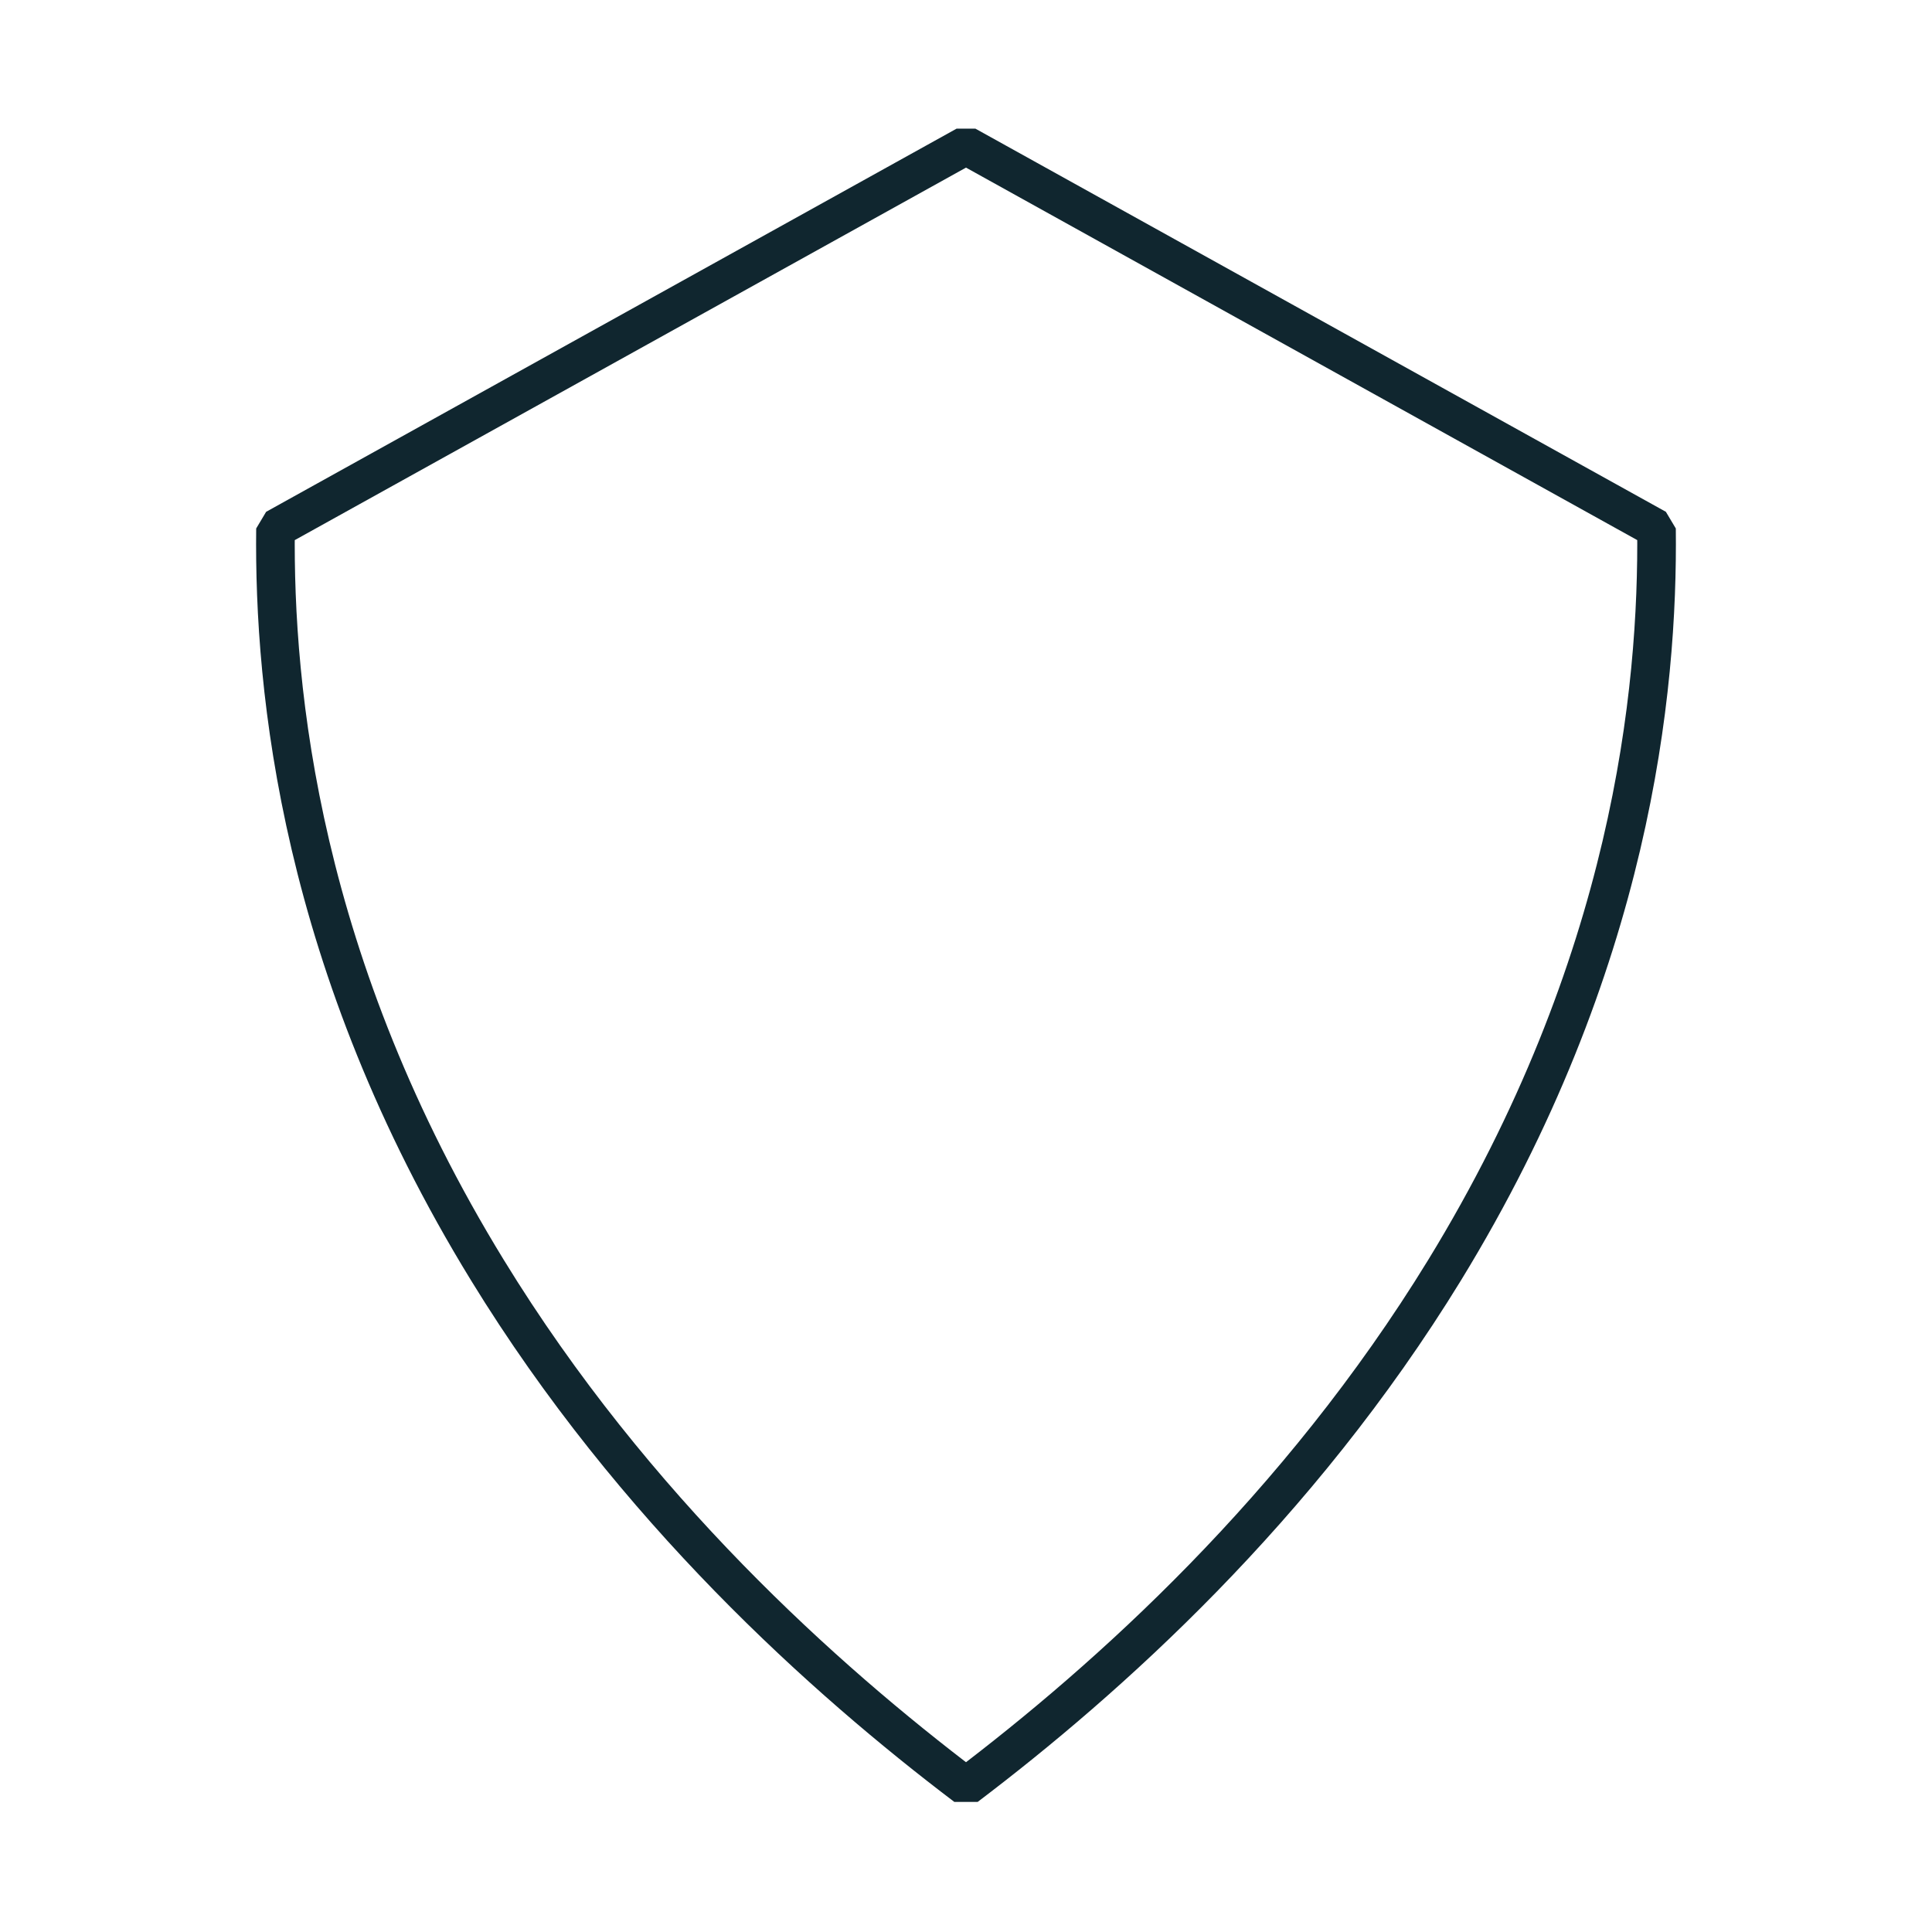 <svg xmlns="http://www.w3.org/2000/svg" width="100" height="100" fill="none"><path stroke="#10262F" stroke-linejoin="bevel" stroke-width="2" d="M50 92.47c7.29-5.524 17.197-14.37 24.77-26.725 9.68-15.811 11.066-30.009 10.97-38.38L50 7.532 14.26 27.366c-.096 8.351 1.271 22.568 10.97 38.379C32.803 78.1 42.712 86.946 50 92.47z"/></svg>